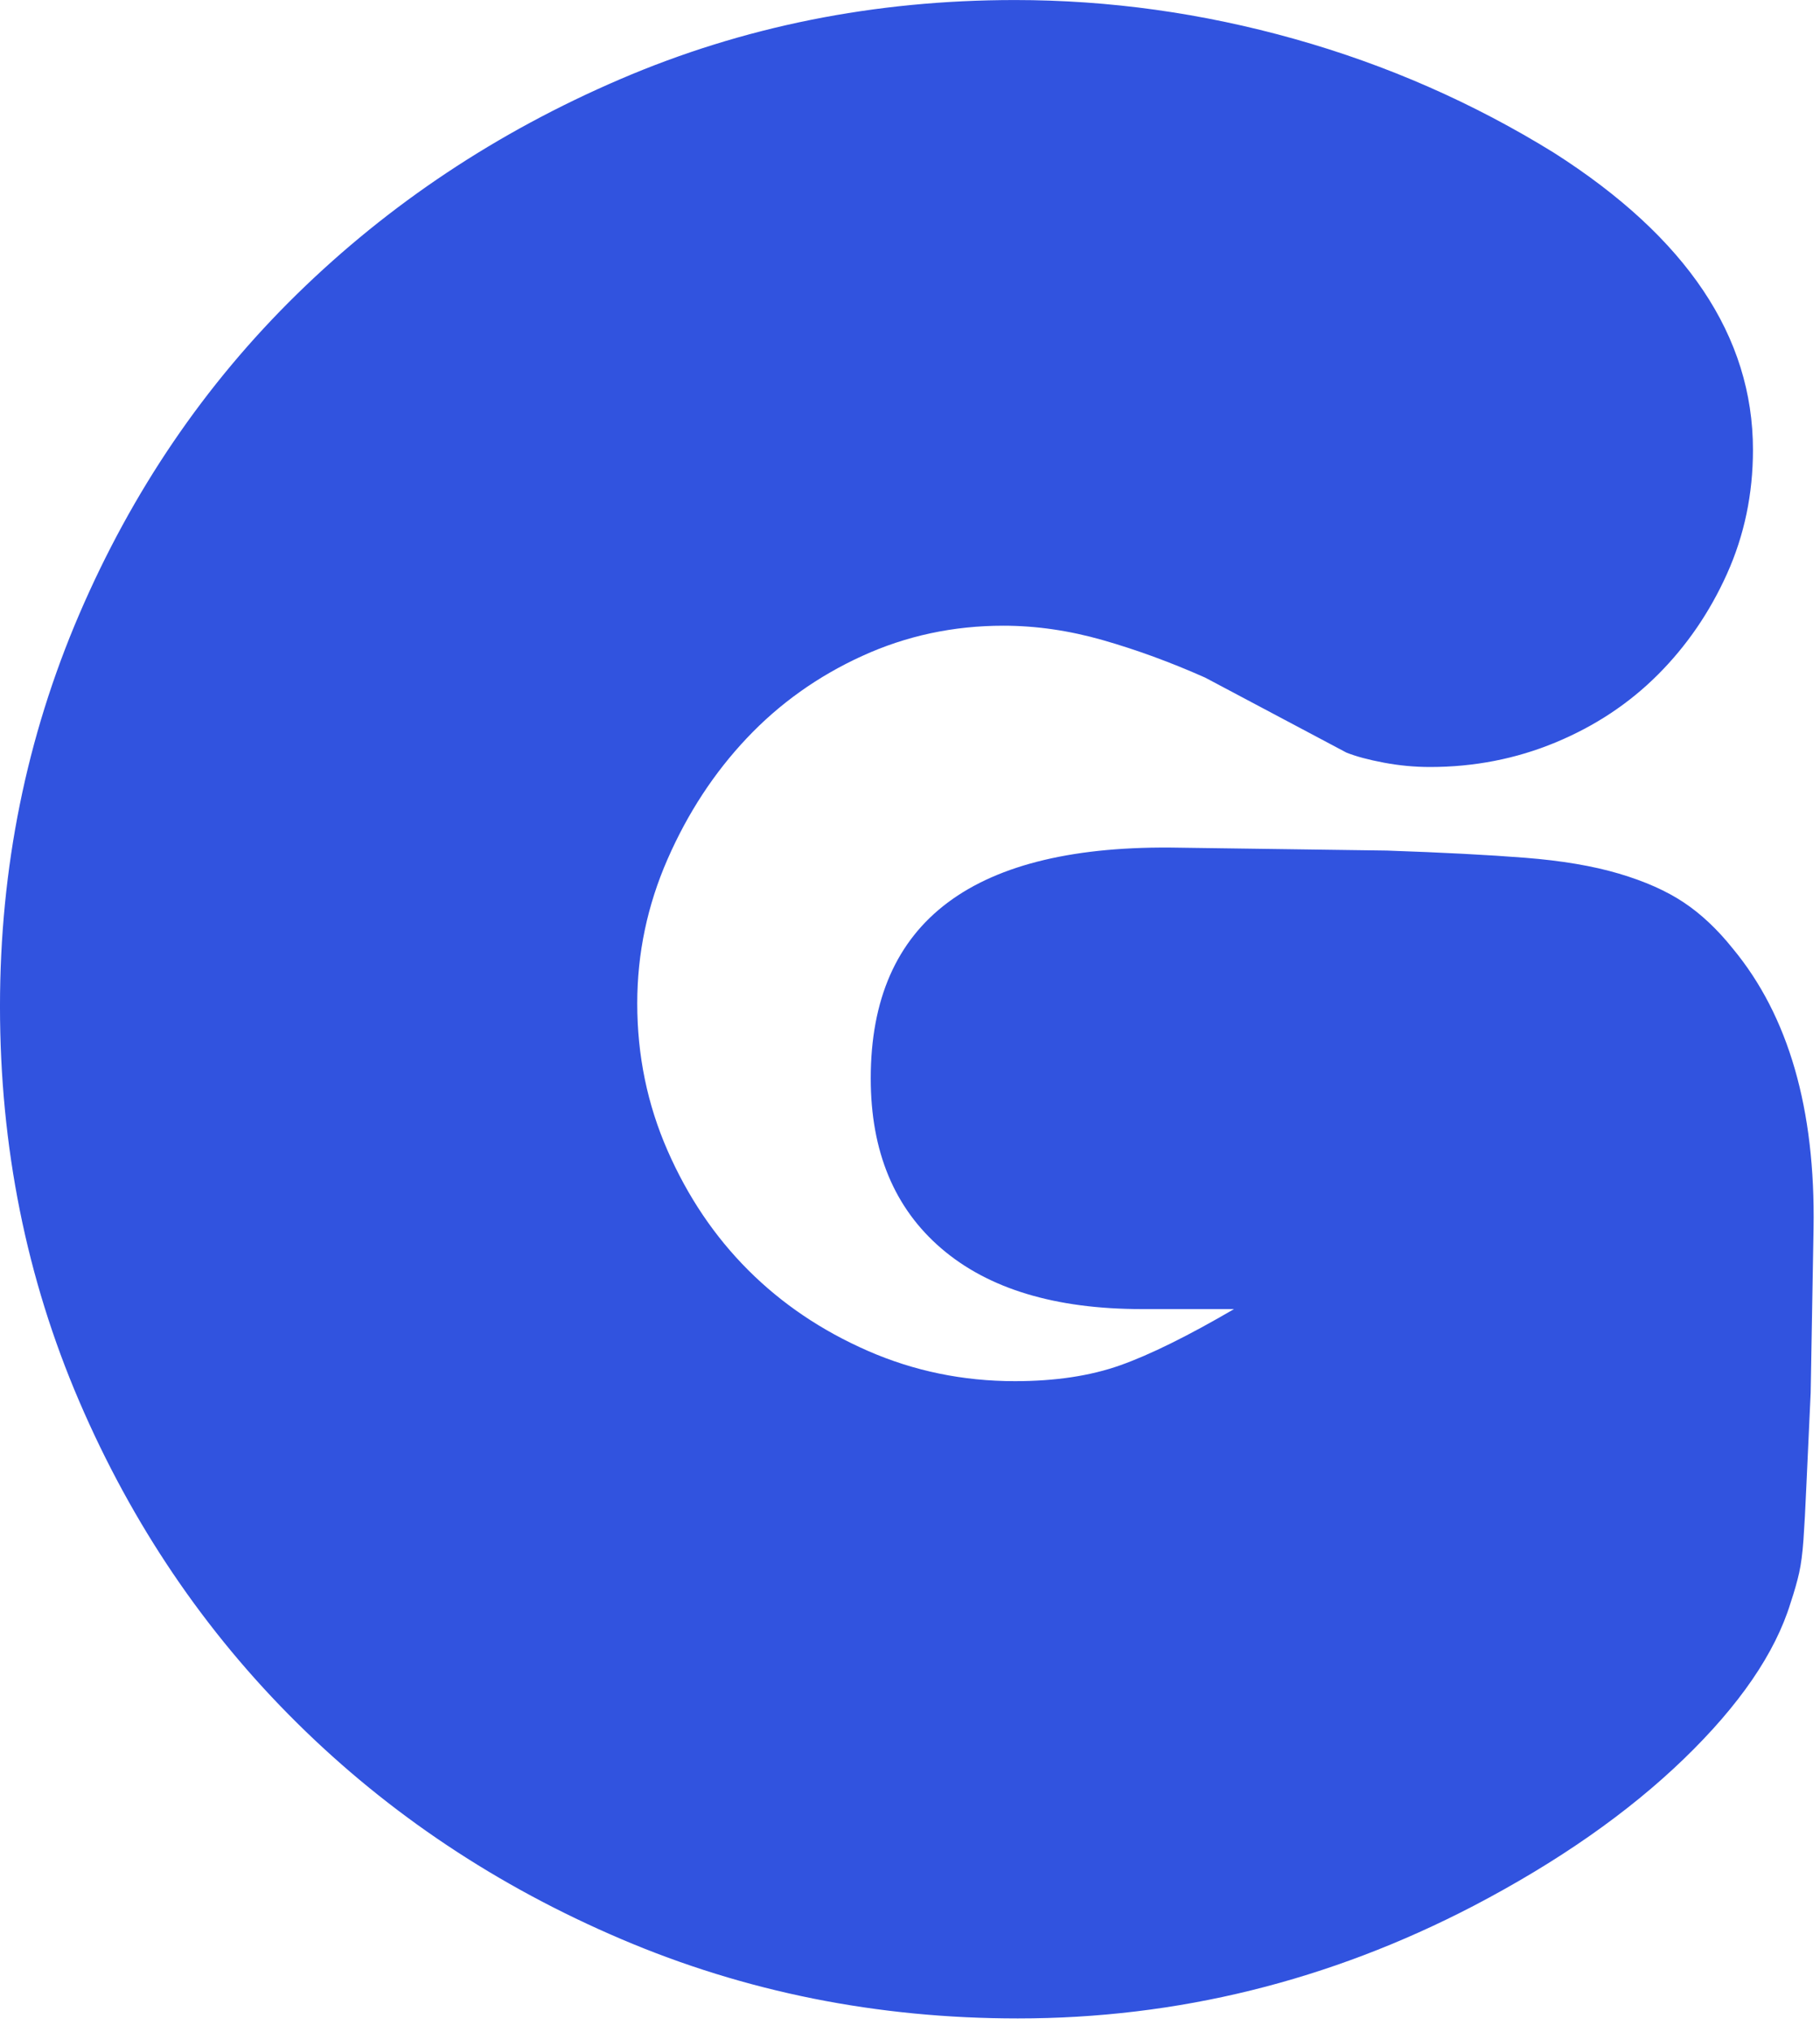 <svg viewBox="0 0 129 144" xmlns="http://www.w3.org/2000/svg"><g fill="none" fill-rule="evenodd"><path d="m150.93 115.78c-6.131 0-10.865-1.431-14.203-4.292-3.338-2.861-5.01-6.88-5.01-12.06 0-11.172 7.289-16.621 21.867-16.349l14.714.204c3.951.136 7.221.307 9.809.511 2.589.204 4.802.579 6.642 1.124 1.839.545 3.372 1.226 4.598 2.044 1.226.817 2.384 1.907 3.474 3.27 3.951 4.768 5.858 11.376 5.722 19.823l-.204 11.649c-.136 2.861-.238 5.075-.307 6.642-.068 1.567-.136 2.827-.204 3.781-.068.954-.17 1.737-.307 2.35-.136.613-.341 1.328-.613 2.146-1.09 3.542-3.61 7.221-7.561 11.04-3.951 3.815-8.924 7.289-14.918 10.422-10.218 5.313-20.981 7.97-32.29 7.97-9.946 0-19.312-1.873-28.1-5.62-8.788-3.747-16.451-8.856-22.991-15.327-6.54-6.471-11.683-14.07-15.429-22.786-3.747-8.719-5.62-18.05-5.62-27.997 0-9.809 1.873-19.07 5.62-27.793 3.747-8.719 8.89-16.281 15.429-22.684 6.54-6.403 14.169-11.478 22.888-15.225 8.719-3.747 18.05-5.62 27.997-5.62 6.676 0 13.283.92 19.823 2.759 6.54 1.839 12.67 4.53 18.392 8.07 9.401 5.995 14.1 13.01 14.1 21.05 0 3.134-.613 6.06-1.839 8.787-1.226 2.725-2.861 5.109-4.905 7.153-2.044 2.044-4.462 3.644-7.255 4.802-2.793 1.158-5.756 1.737-8.89 1.737-1.09 0-2.18-.102-3.27-.307-1.09-.204-1.975-.443-2.657-.715l-10.01-5.313c-2.452-1.09-4.871-1.975-7.255-2.657-2.384-.681-4.734-1.022-7.05-1.022-3.542 0-6.88.715-10.01 2.146-3.134 1.431-5.858 3.372-8.174 5.824-2.316 2.452-4.189 5.313-5.62 8.583-1.431 3.27-2.146 6.676-2.146 10.218 0 3.679.715 7.153 2.146 10.422 1.431 3.27 3.338 6.097 5.722 8.481 2.384 2.384 5.211 4.292 8.481 5.722 3.27 1.431 6.744 2.146 10.422 2.146 2.861 0 5.347-.375 7.459-1.124 2.112-.749 4.802-2.078 8.07-3.985h-6.54" fill="#3153df" transform="translate(-70-23)"/></g></svg>